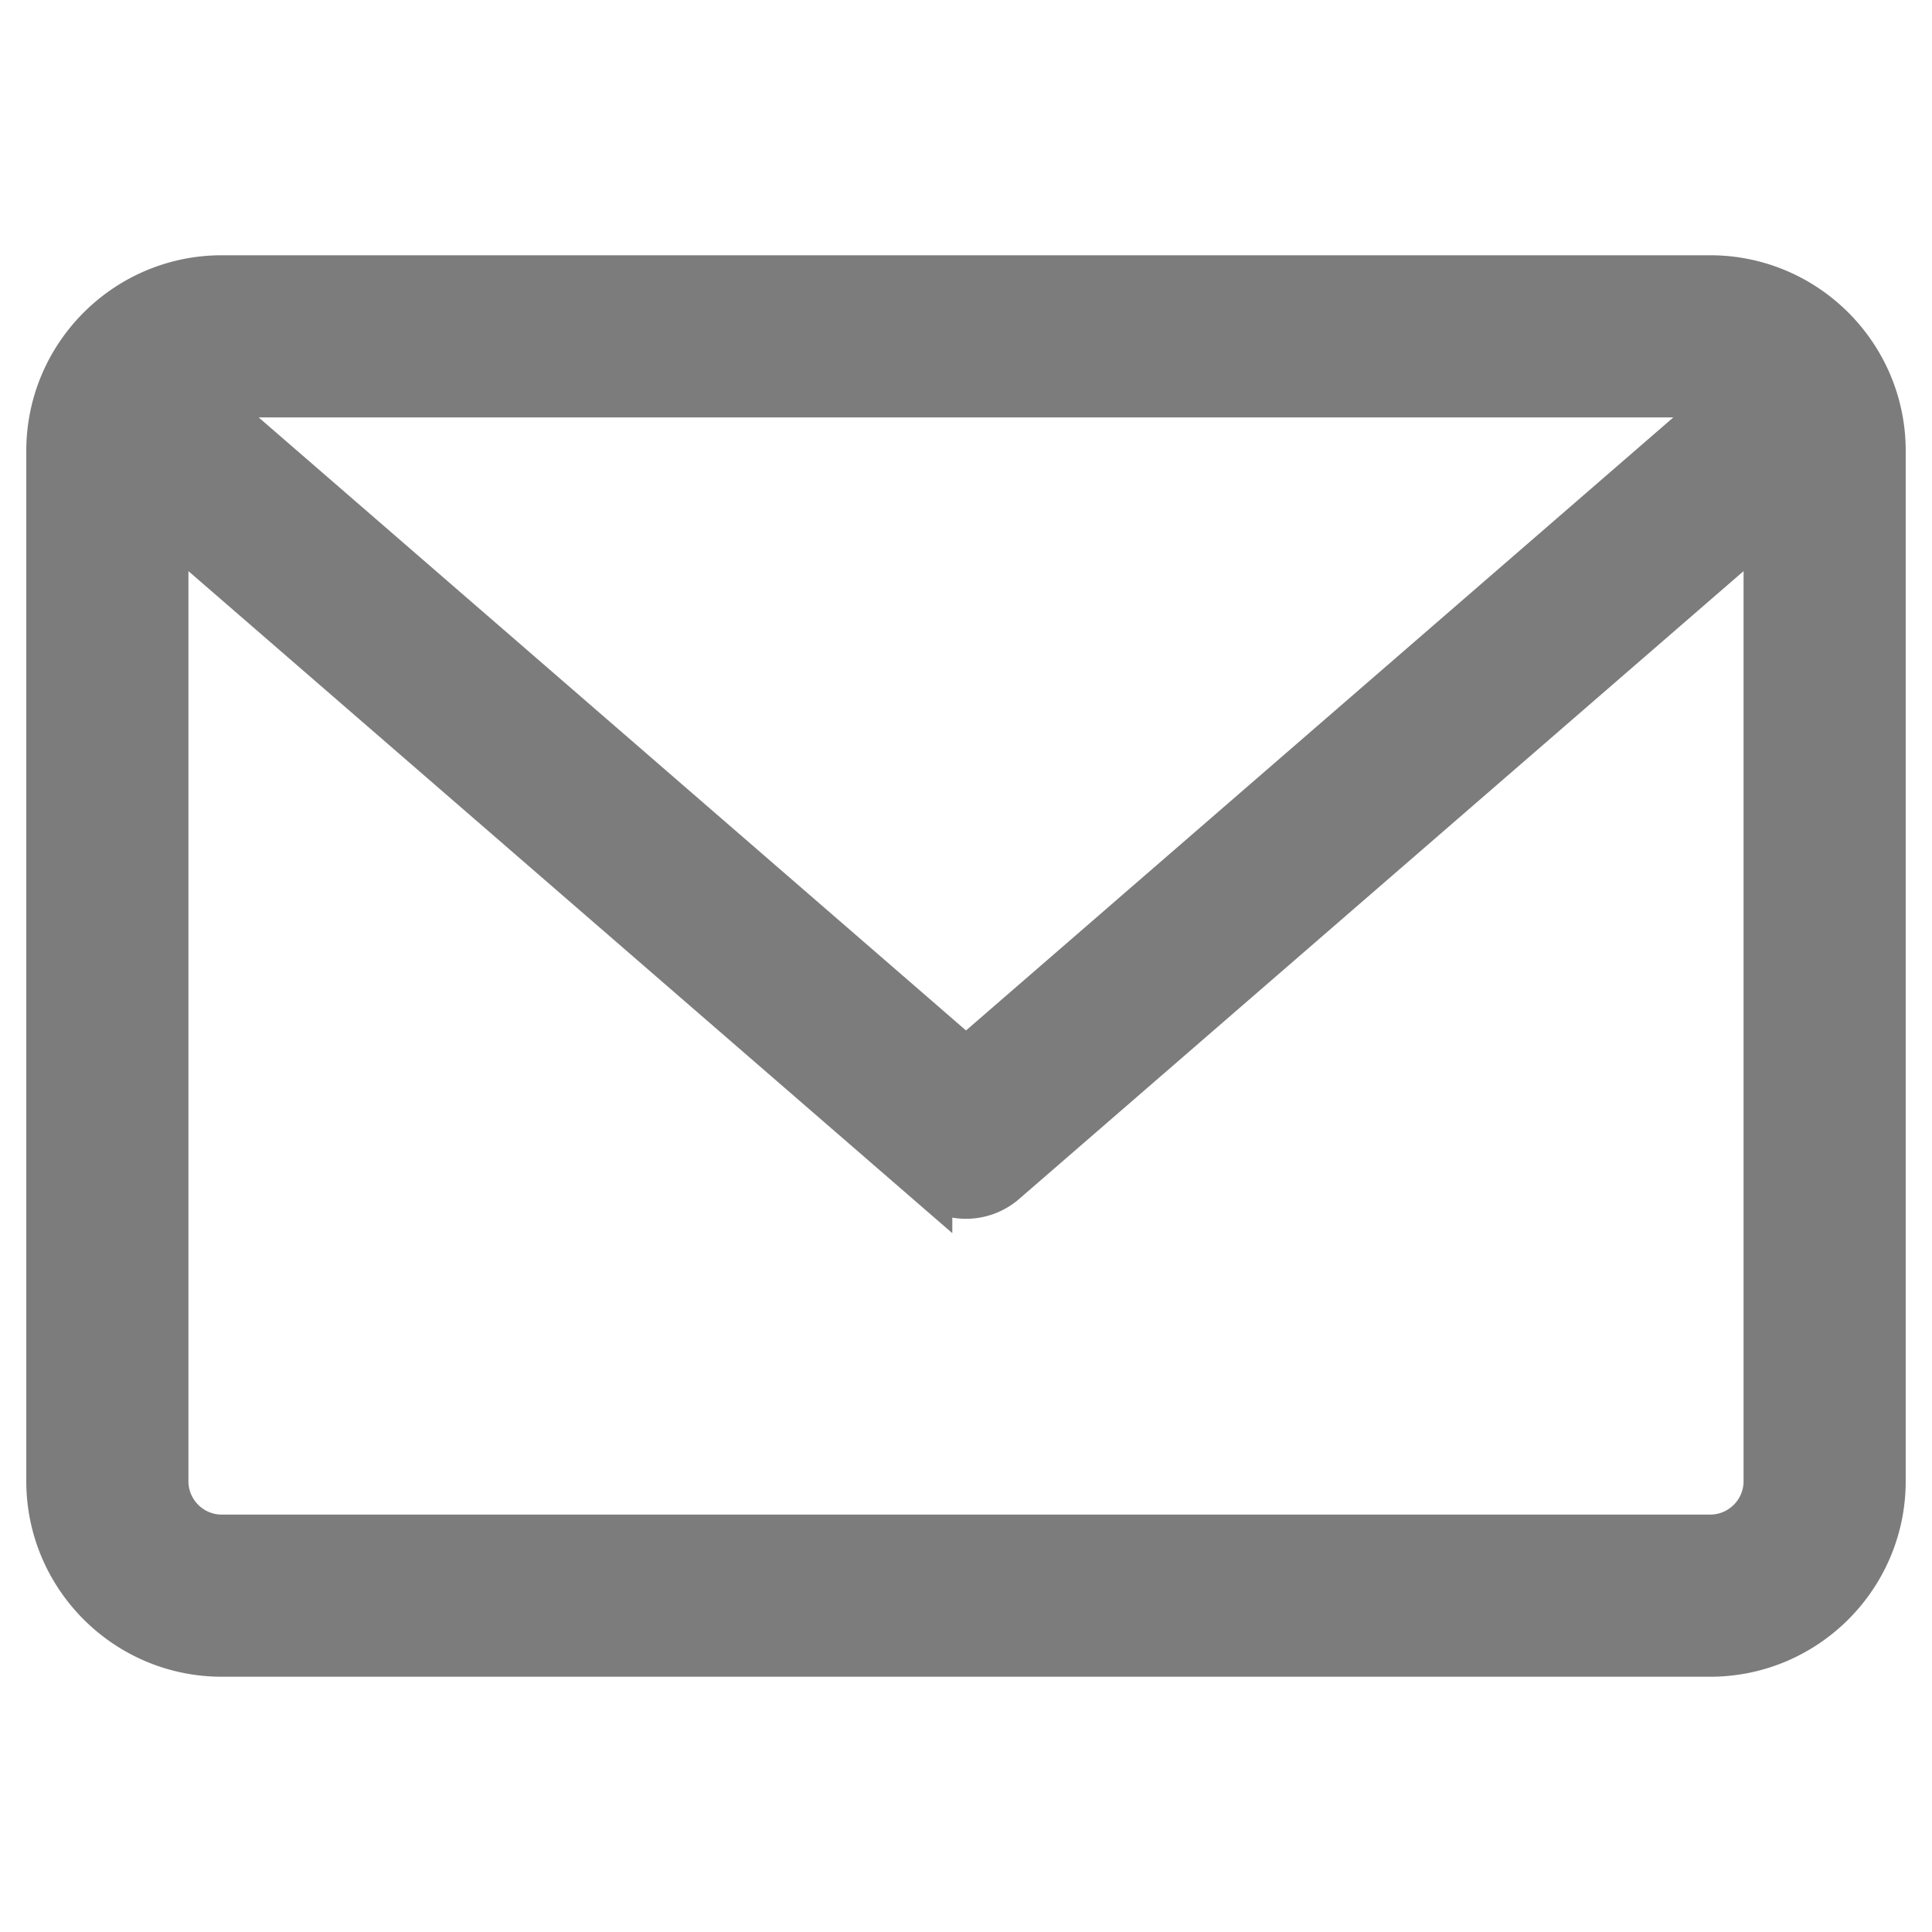 <svg xmlns="http://www.w3.org/2000/svg" width="512" height="512" viewBox="0 0 479.058 479.058"><path fill="#7c7c7c" stroke="#7c7c7c" stroke-width="11.815" d="M424.05 69.202H55.008c-23.481 0-42.582 19.101-42.582 42.582v255.49c0 23.48 19.1 42.582 42.582 42.582h369.04c23.481 0 42.582-19.101 42.582-42.582v-255.49c0-23.48-19.1-42.582-42.582-42.582zm0 28.388c1.928 0 3.762.4 5.44 1.099l-189.961 164.64L49.568 98.689a14.129 14.129 0 015.44-1.1zm0 283.877H55.008c-7.832 0-14.194-6.362-14.194-14.194V128.68l189.413 164.158a14.179 14.179 0 009.301 3.465c3.313 0 6.625-1.15 9.301-3.465L438.243 128.68v238.593c0 7.831-6.362 14.193-14.194 14.193z"/></svg>